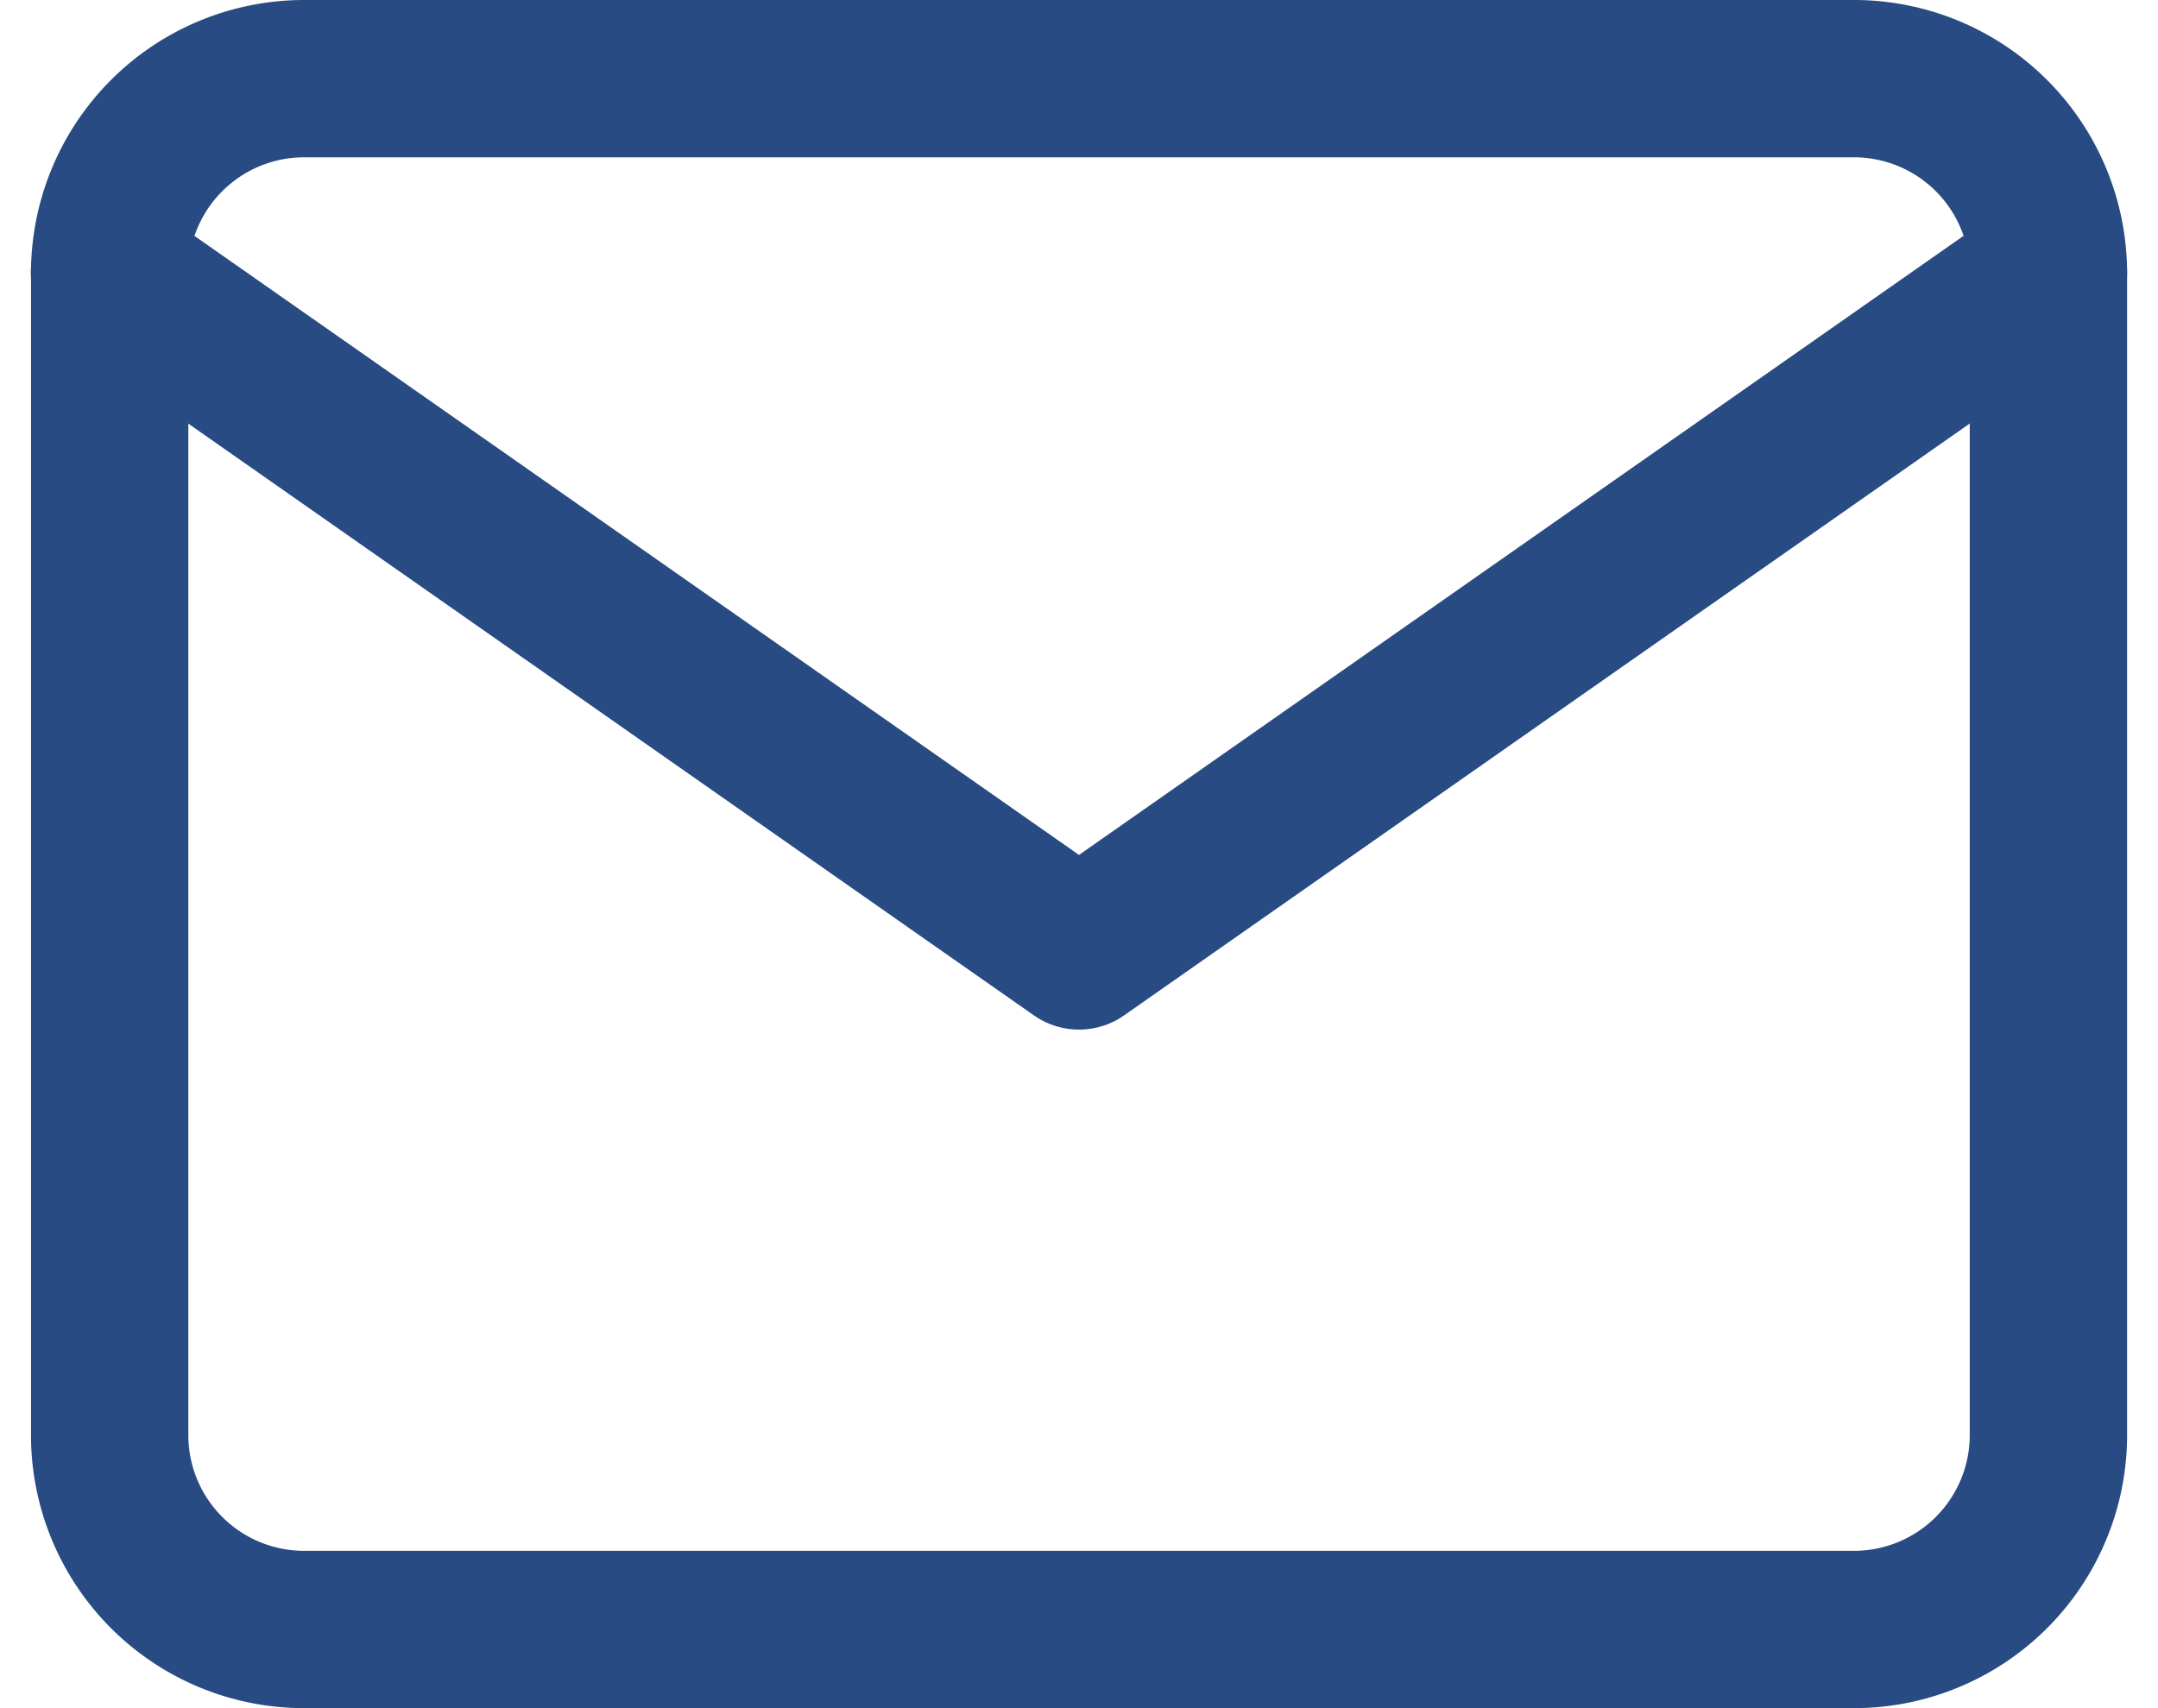 <svg xmlns="http://www.w3.org/2000/svg" width="27.432" height="21.717" viewBox="0 0 27.432 21.717">
  <g id="Icon_feather-mail" data-name="Icon feather-mail" transform="translate(-6.941 -15.667)">
    <path id="Trazado_102" data-name="Trazado 102" d="M10.8,16.667H30.515a2.472,2.472,0,0,1,2.465,2.465V33.919a2.472,2.472,0,0,1-2.465,2.465H10.8a2.472,2.472,0,0,1-2.465-2.465V19.131A2.472,2.472,0,0,1,10.8,16.667Z" fill="none" stroke="#274b82" stroke-linecap="round" stroke-linejoin="round" stroke-width="2"/>
    <path id="Trazado_103" data-name="Trazado 103" d="M32.98,25,20.657,33.626,8.333,25" transform="translate(0 -5.869)" fill="none" stroke="#274b82" stroke-linecap="round" stroke-linejoin="round" stroke-width="2"/>
  </g>
</svg>
